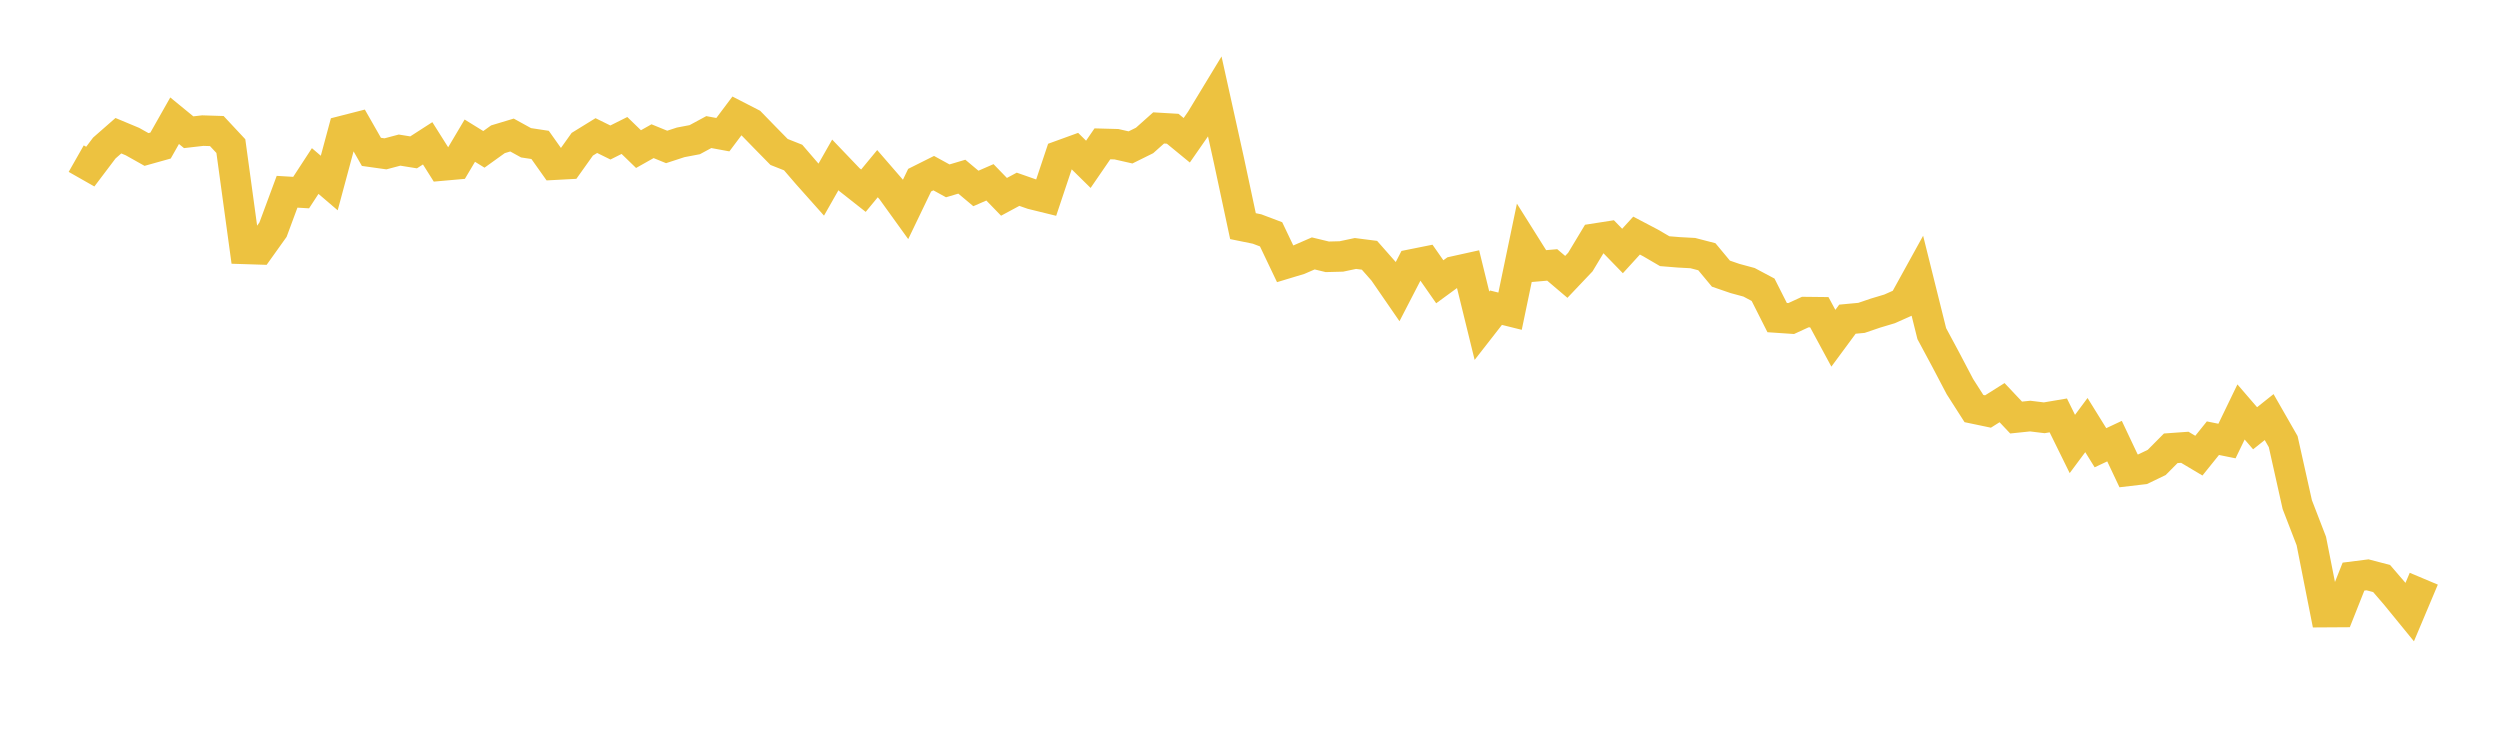 <svg width="164" height="48" xmlns="http://www.w3.org/2000/svg" xmlns:xlink="http://www.w3.org/1999/xlink"><path fill="none" stroke="rgb(237,194,64)" stroke-width="2" d="M5,10.406L5.922,10.93L6.844,9.71L7.766,8.903L8.689,9.288L9.611,9.806L10.533,9.548L11.455,7.919L12.377,8.674L13.299,8.568L14.222,8.597L15.144,9.584L16.066,16.328L16.988,16.357L17.91,15.066L18.832,12.579L19.754,12.634L20.677,11.219L21.599,12.007L22.521,8.582L23.443,8.346L24.365,9.963L25.287,10.092L26.21,9.847L27.132,9.995L28.054,9.401L28.976,10.864L29.898,10.782L30.82,9.227L31.743,9.798L32.665,9.136L33.587,8.858L34.509,9.366L35.431,9.506L36.353,10.807L37.275,10.758L38.198,9.462L39.12,8.894L40.042,9.348L40.964,8.887L41.886,9.781L42.808,9.262L43.731,9.639L44.653,9.338L45.575,9.163L46.497,8.665L47.419,8.835L48.341,7.607L49.263,8.081L50.186,9.03L51.108,9.969L52.03,10.334L52.952,11.405L53.874,12.44L54.796,10.818L55.719,11.783L56.641,12.509L57.563,11.392L58.485,12.456L59.407,13.736L60.329,11.819L61.251,11.358L62.174,11.864L63.096,11.59L64.018,12.363L64.94,11.961L65.862,12.912L66.784,12.416L67.707,12.739L68.629,12.966L69.551,10.206L70.473,9.871L71.395,10.779L72.317,9.436L73.24,9.461L74.162,9.67L75.084,9.214L76.006,8.392L76.928,8.446L77.85,9.202L78.772,7.876L79.695,6.354L80.617,10.519L81.539,14.835L82.461,15.023L83.383,15.371L84.305,17.304L85.228,17.025L86.15,16.624L87.072,16.847L87.994,16.823L88.916,16.628L89.838,16.746L90.76,17.792L91.683,19.131L92.605,17.347L93.527,17.162L94.449,18.484L95.371,17.81L96.293,17.606L97.216,21.368L98.138,20.185L99.06,20.415L99.982,15.991L100.904,17.459L101.826,17.379L102.749,18.163L103.671,17.191L104.593,15.66L105.515,15.516L106.437,16.465L107.359,15.455L108.281,15.939L109.204,16.478L110.126,16.553L111.048,16.603L111.97,16.842L112.892,17.951L113.814,18.268L114.737,18.518L115.659,19.008L116.581,20.834L117.503,20.896L118.425,20.472L119.347,20.482L120.269,22.189L121.192,20.938L122.114,20.852L123.036,20.538L123.958,20.262L124.88,19.851L125.802,18.179L126.725,21.887L127.647,23.605L128.569,25.36L129.491,26.802L130.413,26.995L131.335,26.414L132.257,27.391L133.18,27.295L134.102,27.407L135.024,27.251L135.946,29.125L136.868,27.885L137.79,29.372L138.713,28.938L139.635,30.888L140.557,30.78L141.479,30.337L142.401,29.408L143.323,29.342L144.246,29.891L145.168,28.745L146.09,28.932L147.012,27.024L147.934,28.094L148.856,27.361L149.778,28.971L150.701,33.102L151.623,35.491L152.545,40.156L153.467,40.15L154.389,37.826L155.311,37.709L156.234,37.951L157.156,39.022L158.078,40.151L159,37.963"></path></svg>